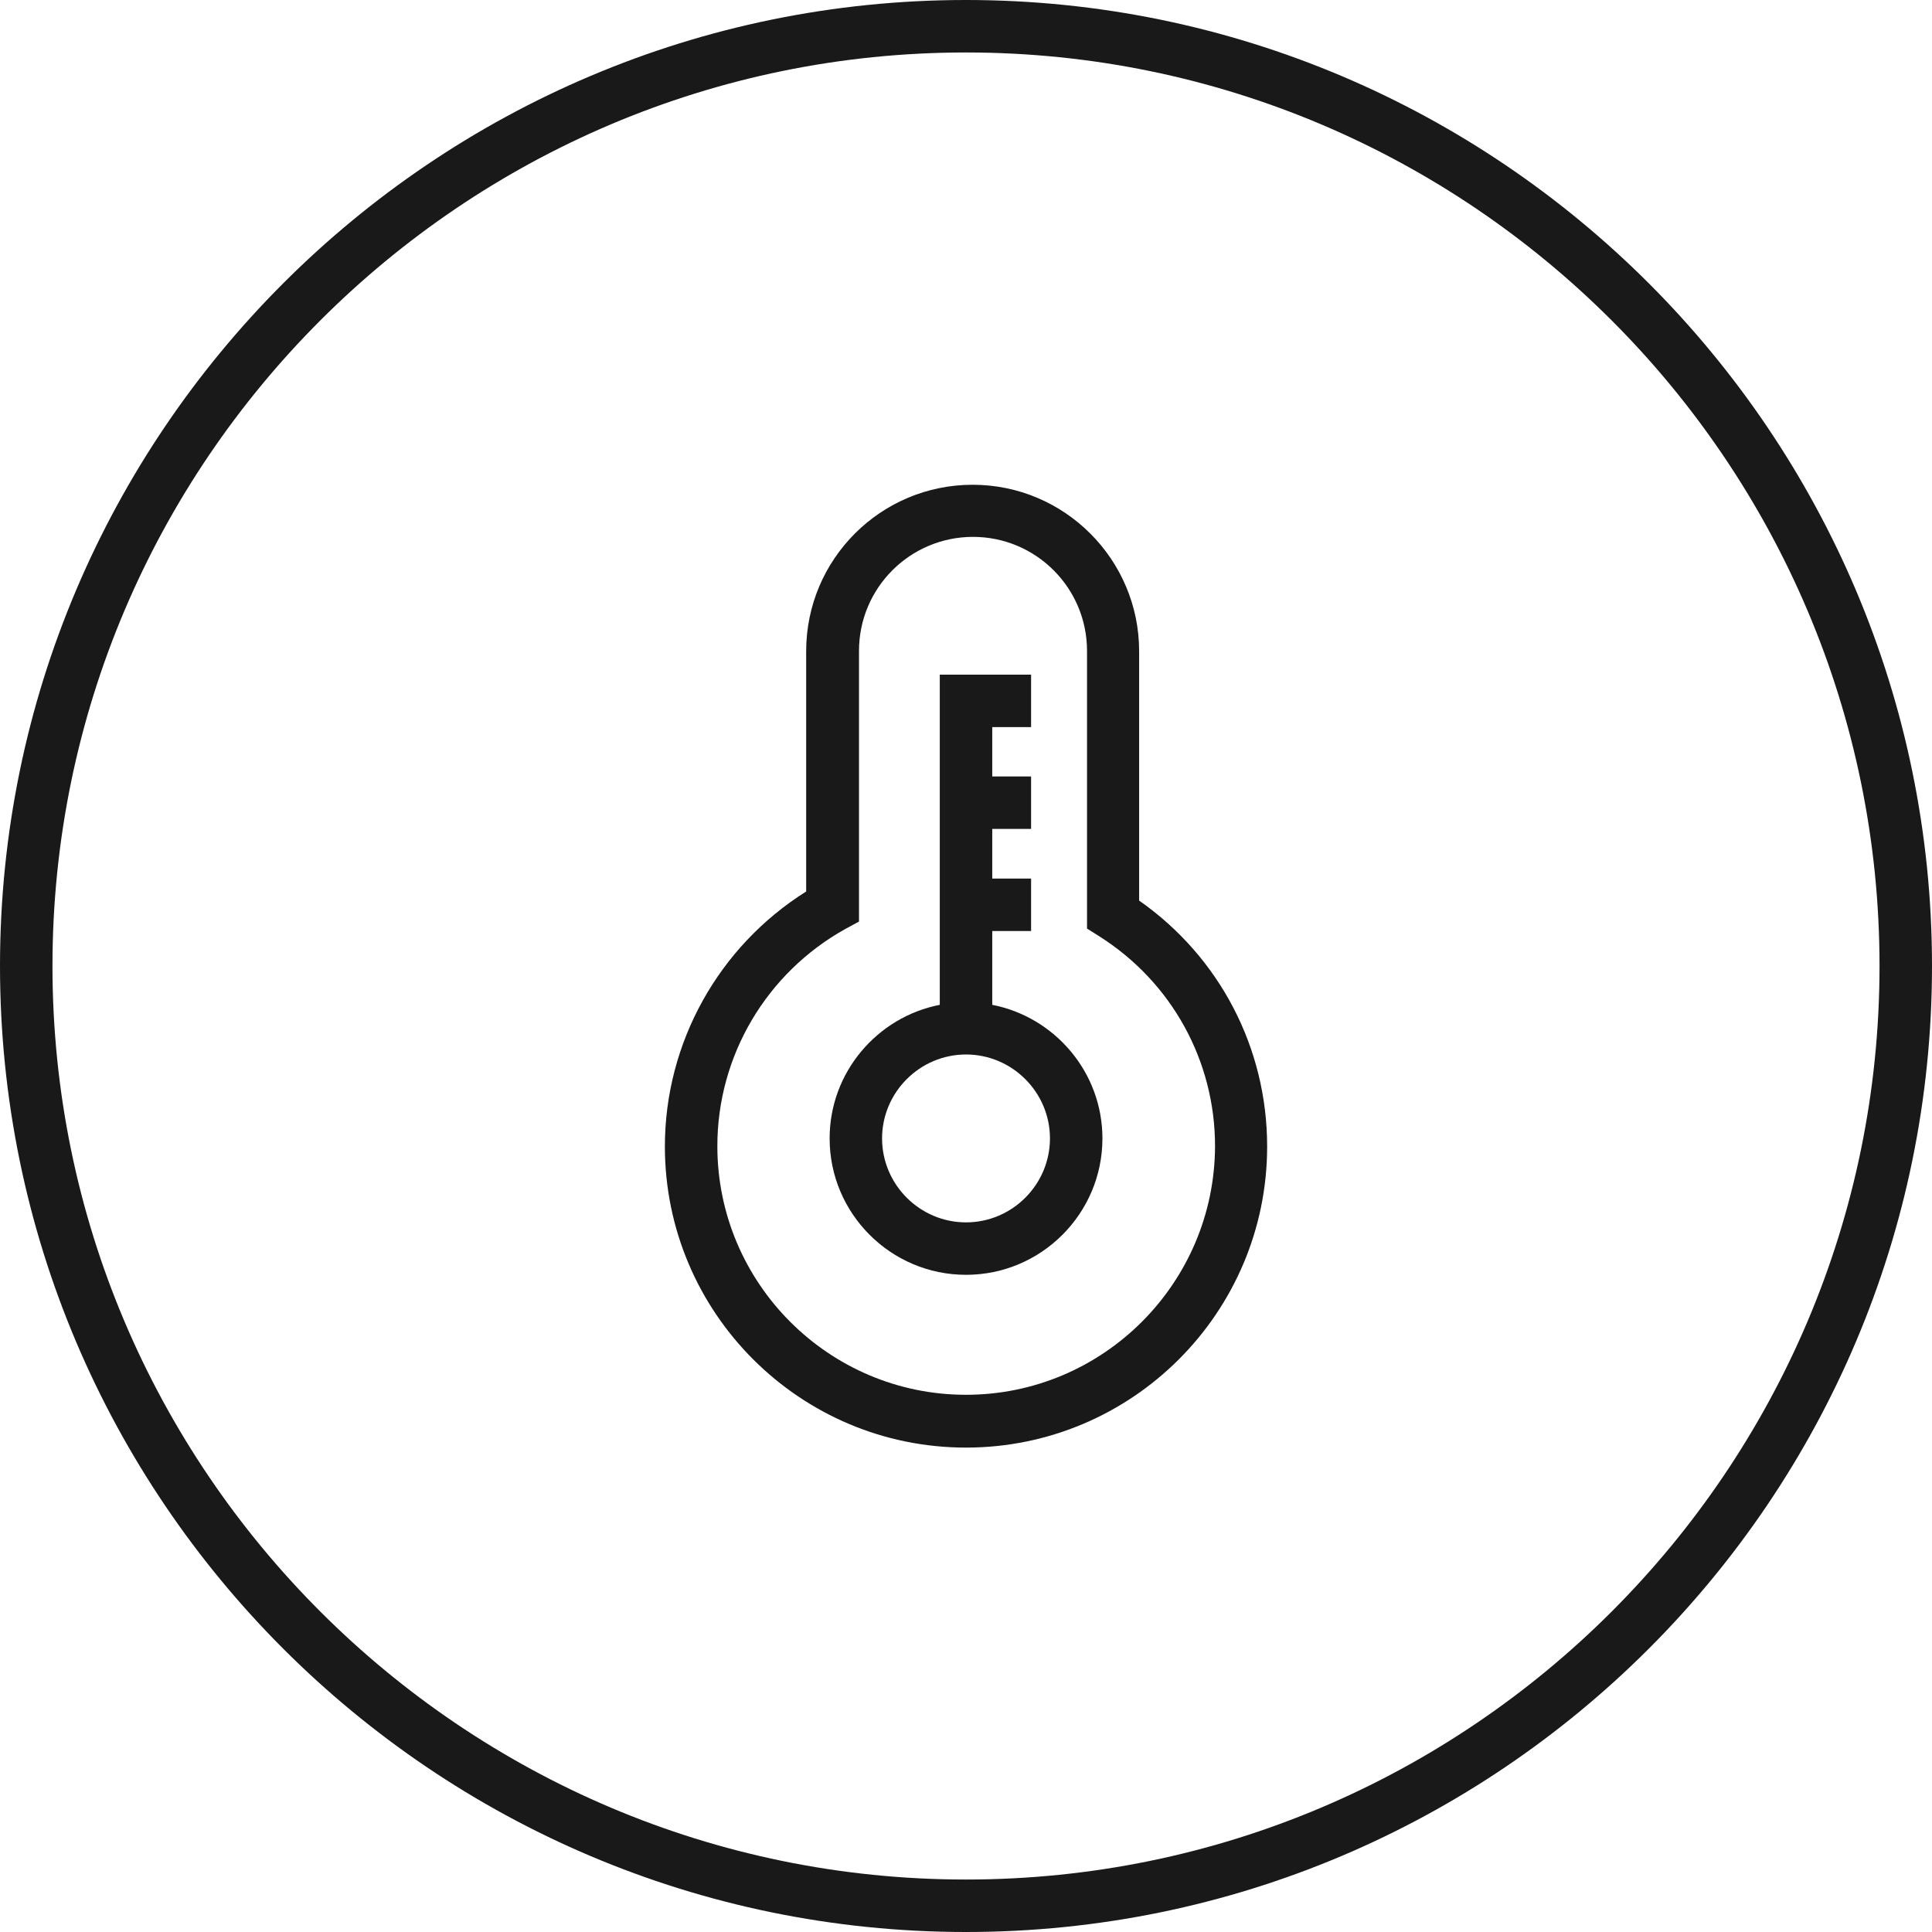 <svg width="70" height="70" viewBox="0 0 70 70" fill="none" xmlns="http://www.w3.org/2000/svg">
<g clip-path="url(#clip0_894_810)">
<path d="M35 0C15.701 0 0 15.701 0 35C0 54.299 15.701 70 35 70C54.299 70 70 54.299 70 35C70 15.701 54.299 0 35 0ZM35 68.099C16.752 68.099 1.901 53.248 1.901 35C1.901 16.752 16.752 1.901 35 1.901C53.248 1.901 68.099 16.752 68.099 35C68.099 53.248 53.248 68.099 35 68.099Z" fill="#191919"/>
<path d="M41.273 32.63V23.595C41.273 20.275 38.574 17.564 35.241 17.564C31.909 17.564 29.209 20.263 29.209 23.595V32.301C26.041 34.291 24.09 37.775 24.09 41.539C24.09 47.558 28.981 52.449 35 52.449C41.02 52.449 45.911 47.558 45.911 41.539C45.911 37.965 44.188 34.671 41.273 32.63ZM35 50.536C30.033 50.536 25.991 46.494 25.991 41.526C25.991 38.257 27.765 35.254 30.629 33.657L31.123 33.391V23.583C31.123 21.302 32.973 19.452 35.254 19.452C37.535 19.452 39.385 21.302 39.385 23.583V33.644L39.828 33.923C42.452 35.583 44.023 38.434 44.023 41.526C44.01 46.494 39.968 50.536 35 50.536Z" fill="#191919"/>
<path d="M35.951 36.407V33.733H37.358V31.832H35.951V30.033H37.358V28.132H35.951V26.345H37.358V24.444H35.951H35.001H34.05V36.407C31.782 36.85 30.059 38.852 30.059 41.247C30.059 43.972 32.276 46.189 35.001 46.189C37.725 46.189 39.943 43.972 39.943 41.247C39.943 38.852 38.219 36.85 35.951 36.407ZM35.001 44.289C33.328 44.289 31.959 42.92 31.959 41.247C31.959 39.575 33.328 38.206 35.001 38.206C36.673 38.206 38.042 39.575 38.042 41.247C38.042 42.92 36.673 44.289 35.001 44.289Z" fill="#191919"/>
</g>
<defs>
<clipPath id="clip0_894_810">
<rect width="70" height="70" fill="white"/>
</clipPath>
</defs>
</svg>
